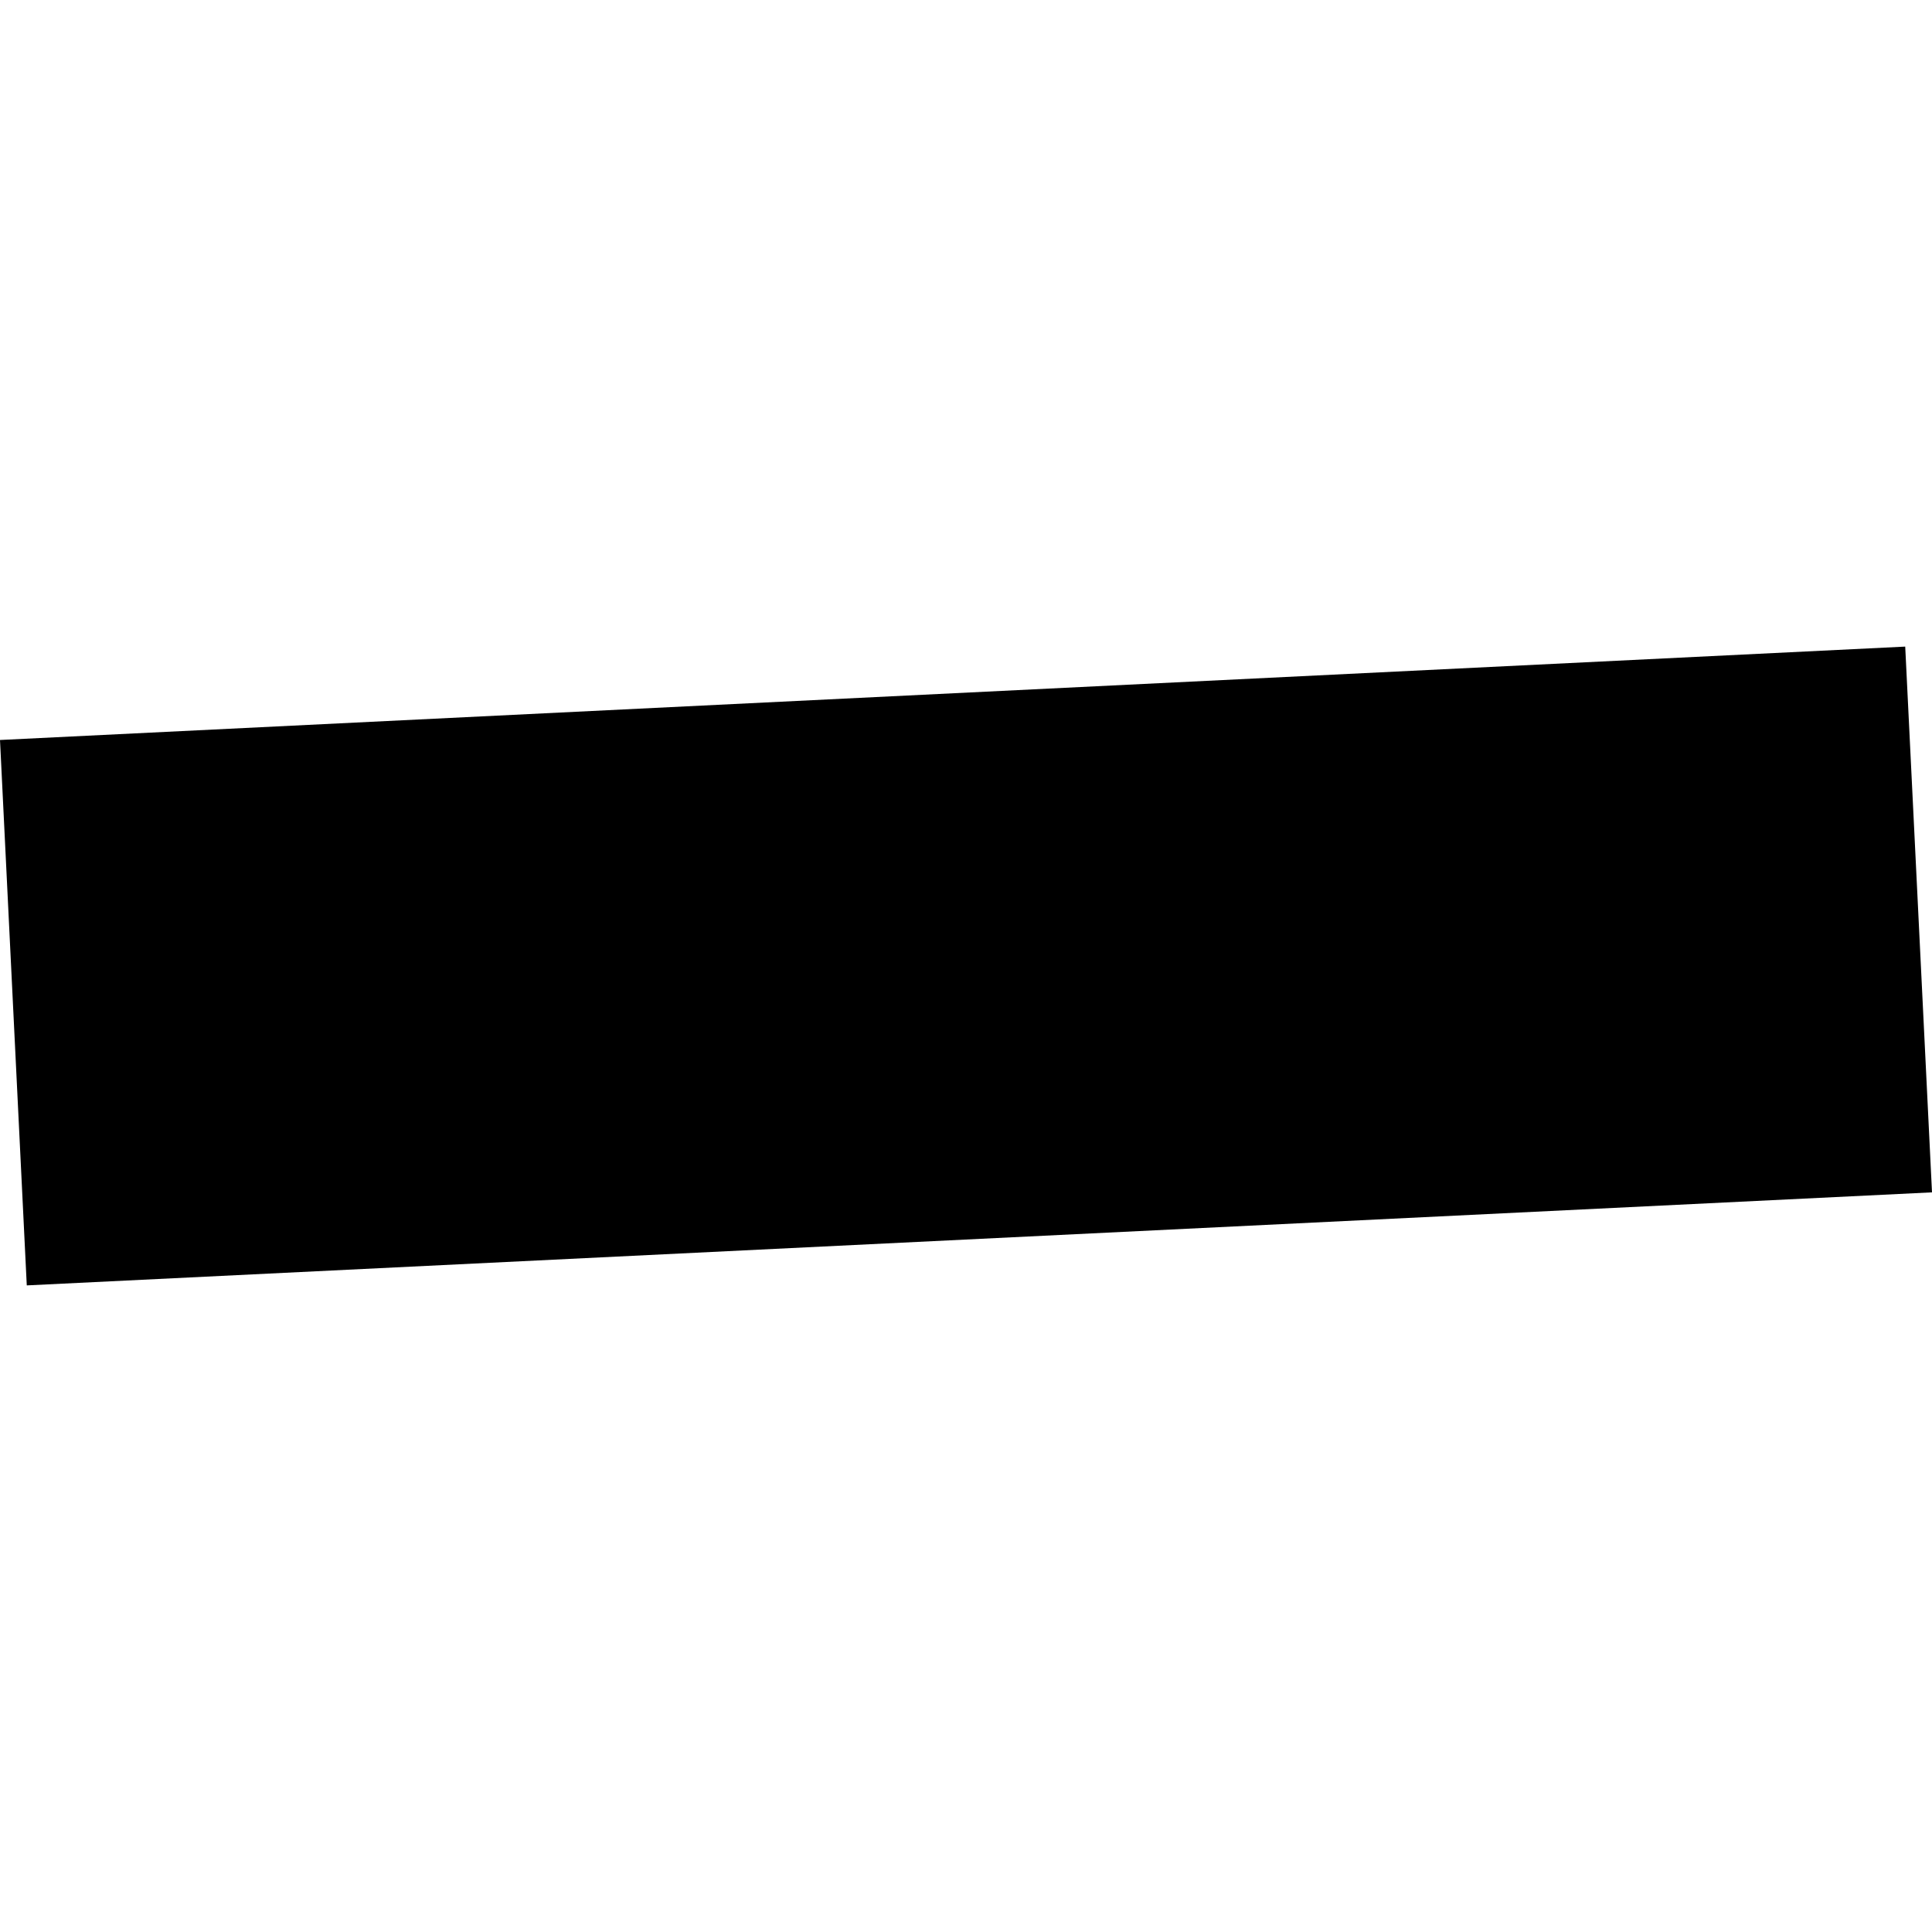 <?xml version="1.0" encoding="utf-8" standalone="no"?>
<!DOCTYPE svg PUBLIC "-//W3C//DTD SVG 1.1//EN"
  "http://www.w3.org/Graphics/SVG/1.1/DTD/svg11.dtd">
<!-- Created with matplotlib (https://matplotlib.org/) -->
<svg height="288pt" version="1.1" viewBox="0 0 288 288" width="288pt" xmlns="http://www.w3.org/2000/svg" xmlns:xlink="http://www.w3.org/1999/xlink">
 <defs>
  <style type="text/css">
*{stroke-linecap:butt;stroke-linejoin:round;}
  </style>
 </defs>
 <g id="figure_1">
  <g id="patch_1">
   <path d="M 0 288 
L 288 288 
L 288 0 
L 0 0 
z
" style="fill:none;opacity:0;"/>
  </g>
  <g id="axes_1">
   <g id="PatchCollection_1">
    <path clip-path="url(#ped76b0e3ac)" d="M 284.007 96.388 
L 285.338 123.472 
L 288 177.742 
L 3.991 191.612 
L 0 110.309 
L 284.007 96.388 
"/>
   </g>
  </g>
 </g>
 <defs>
  <clipPath id="ped76b0e3ac">
   <rect height="95.224" width="288" x="0" y="96.388"/>
  </clipPath>
 </defs>
</svg>
